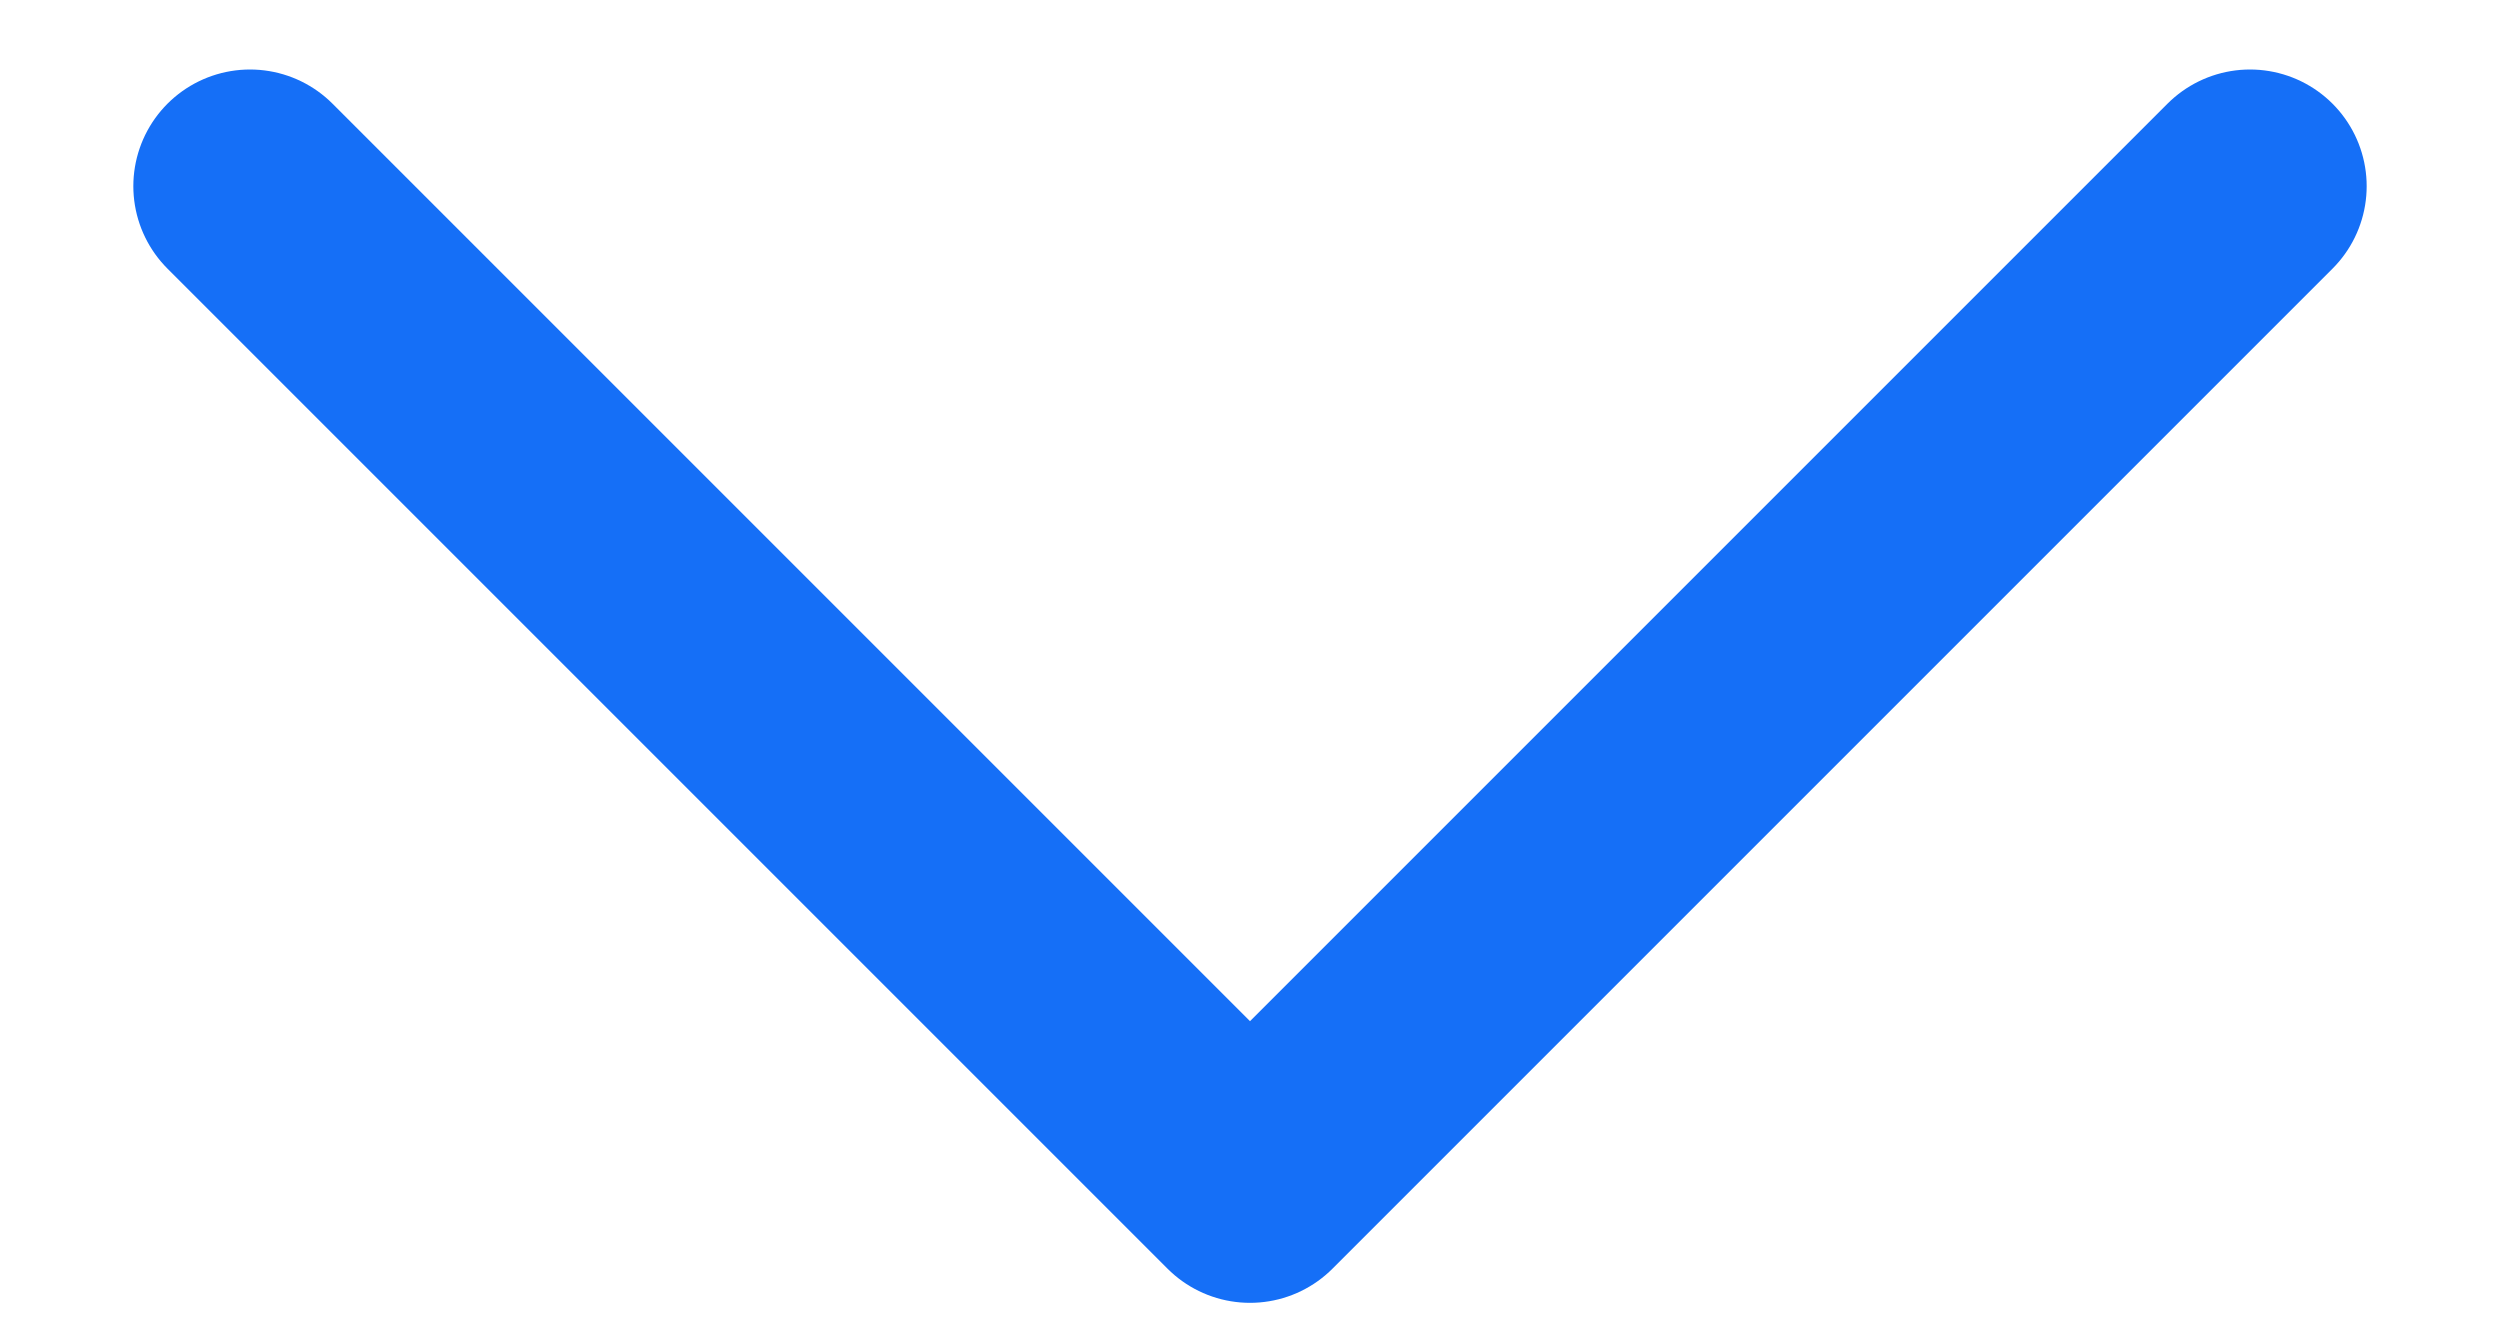 <svg width="15" height="8" viewBox="0 0 15 8" fill="none" xmlns="http://www.w3.org/2000/svg">
<path d="M13.5 1.117L7.5 7.117L1.5 1.117" stroke="#156FF7" stroke-width="1.4" stroke-linecap="round" stroke-linejoin="round"/>
</svg>
